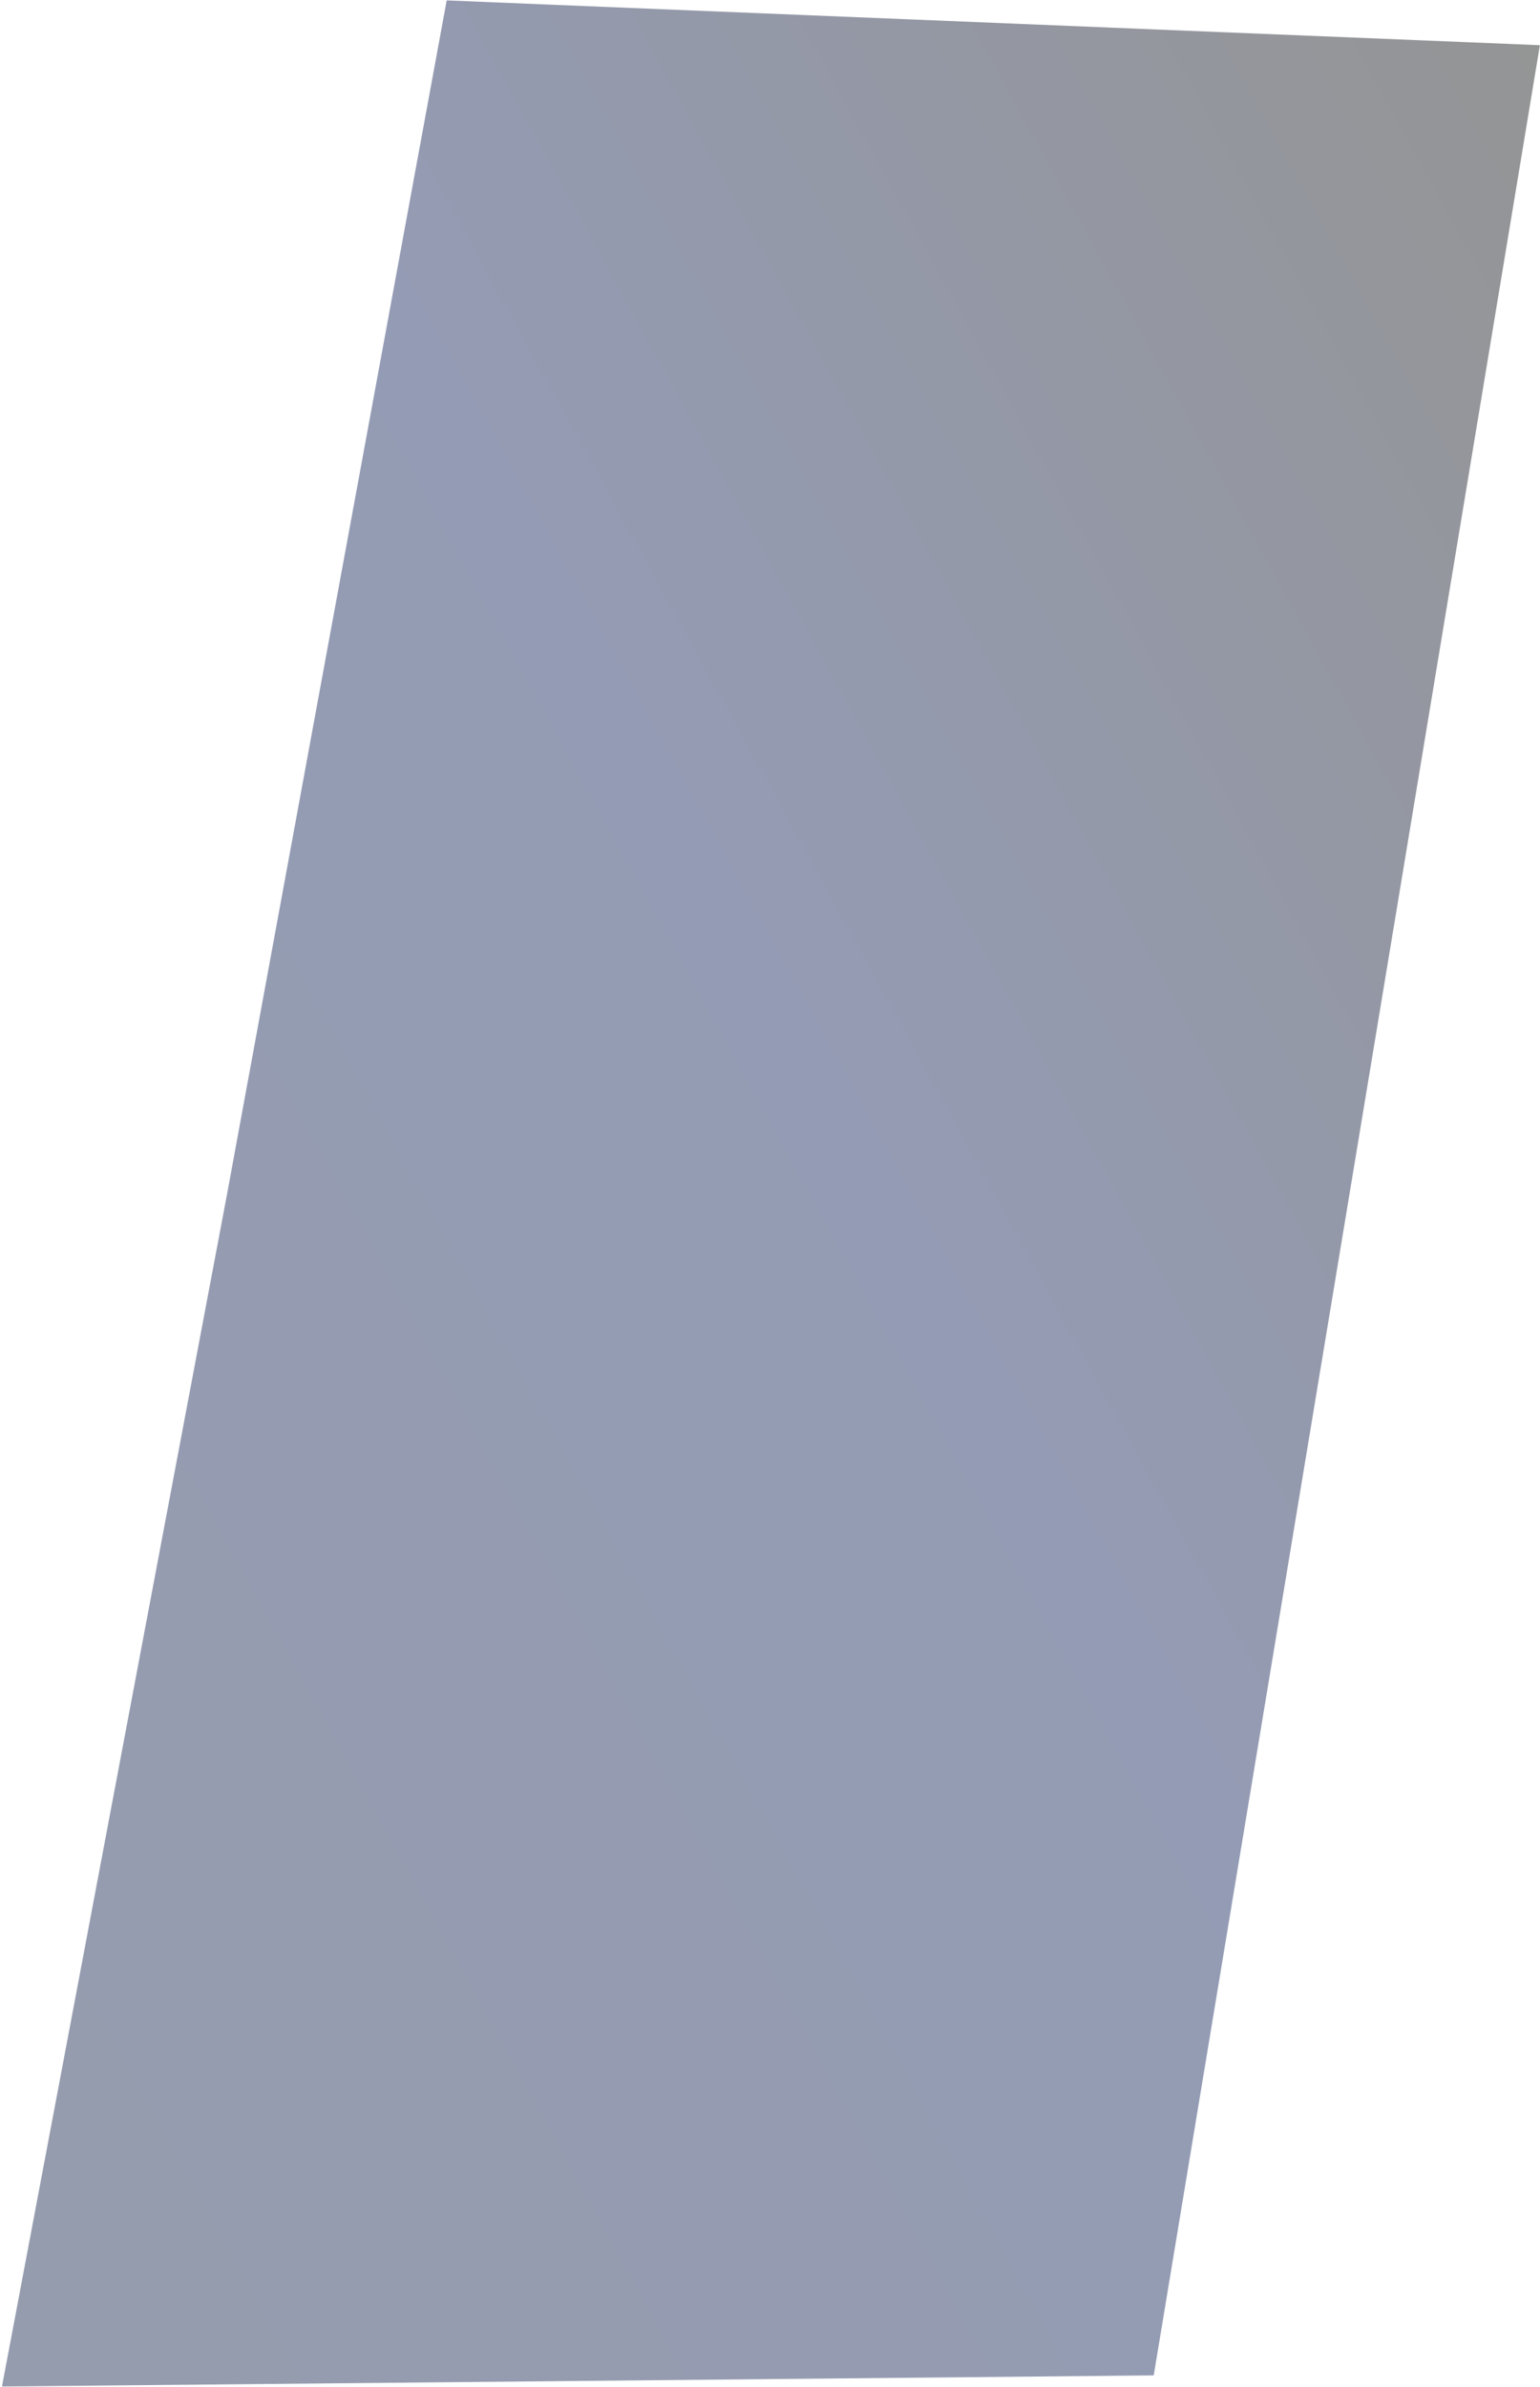 <?xml version="1.0" encoding="UTF-8"?> <svg xmlns="http://www.w3.org/2000/svg" width="581" height="900" viewBox="0 0 581 900" fill="none"> <path d="M580.953 17.045L168.527 0.155L85.708 450.02L0.742 899.907L435.265 895.706L580.953 17.045Z" fill="url(#paint0_linear_105_196)" fill-opacity="0.42"></path> <defs> <linearGradient id="paint0_linear_105_196" x1="587.188" y1="17.301" x2="-174.169" y2="436.498" gradientUnits="userSpaceOnUse"> <stop stop-color="#010101"></stop> <stop offset="0.505" stop-color="#00124E"></stop> <stop offset="1" stop-color="#03123E"></stop> </linearGradient> </defs> </svg> 